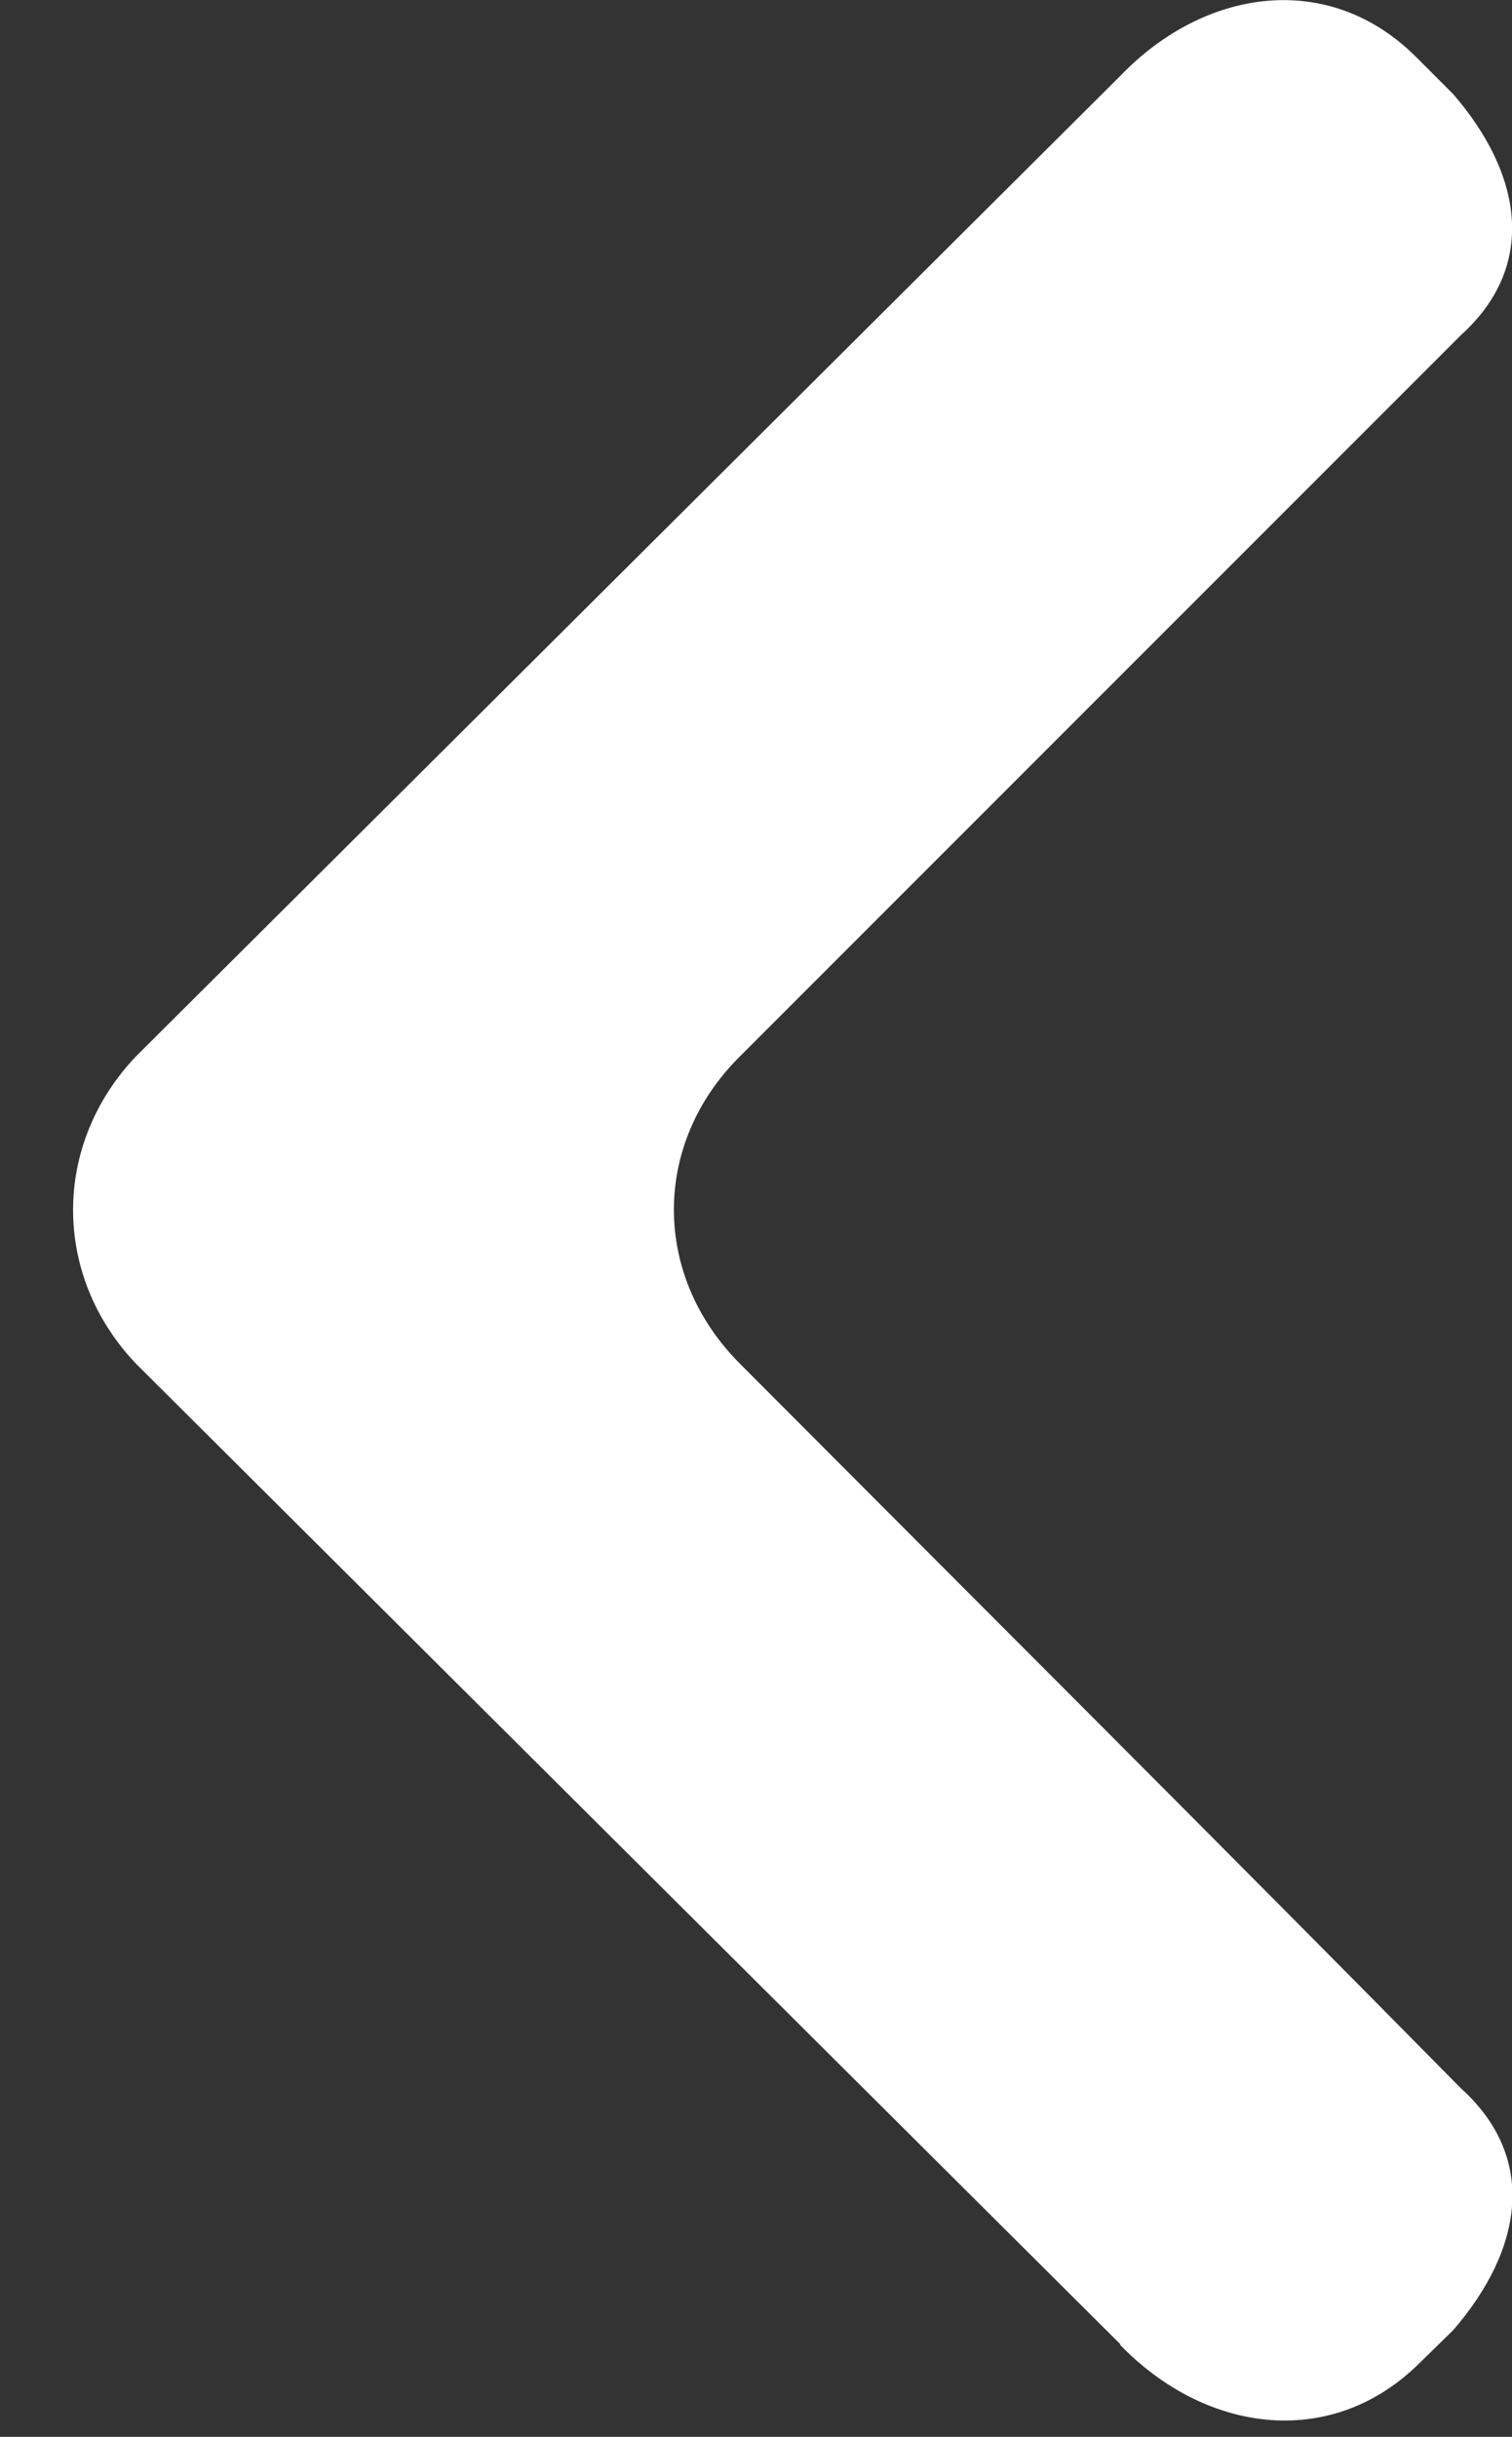 <?xml version="1.0" encoding="UTF-8"?> <svg xmlns="http://www.w3.org/2000/svg" width="18" height="29" viewBox="0 0 18 29" fill="none"><rect x="0" y="0" width="18" height="29" fill="#333333" stroke="none"/><path fill-rule="evenodd" clip-rule="evenodd" d="M13.34 27.9L1.62 16.23C0.62 15.18 0.62 13.62 1.62 12.57L13.34 0.9C14.34 -0.14 15.82 -0.36 16.86 0.68L17.3 1.12C18.13 2.08 18.3 3.17 17.39 3.99C14.56 6.82 11.68 9.7 8.81 12.57C7.76 13.61 7.76 15.18 8.81 16.23C11.68 19.11 14.56 21.98 17.39 24.85C18.31 25.68 18.13 26.77 17.3 27.73L16.86 28.16C15.81 29.16 14.33 28.94 13.33 27.9H13.34Z" fill="white"></path></svg> 